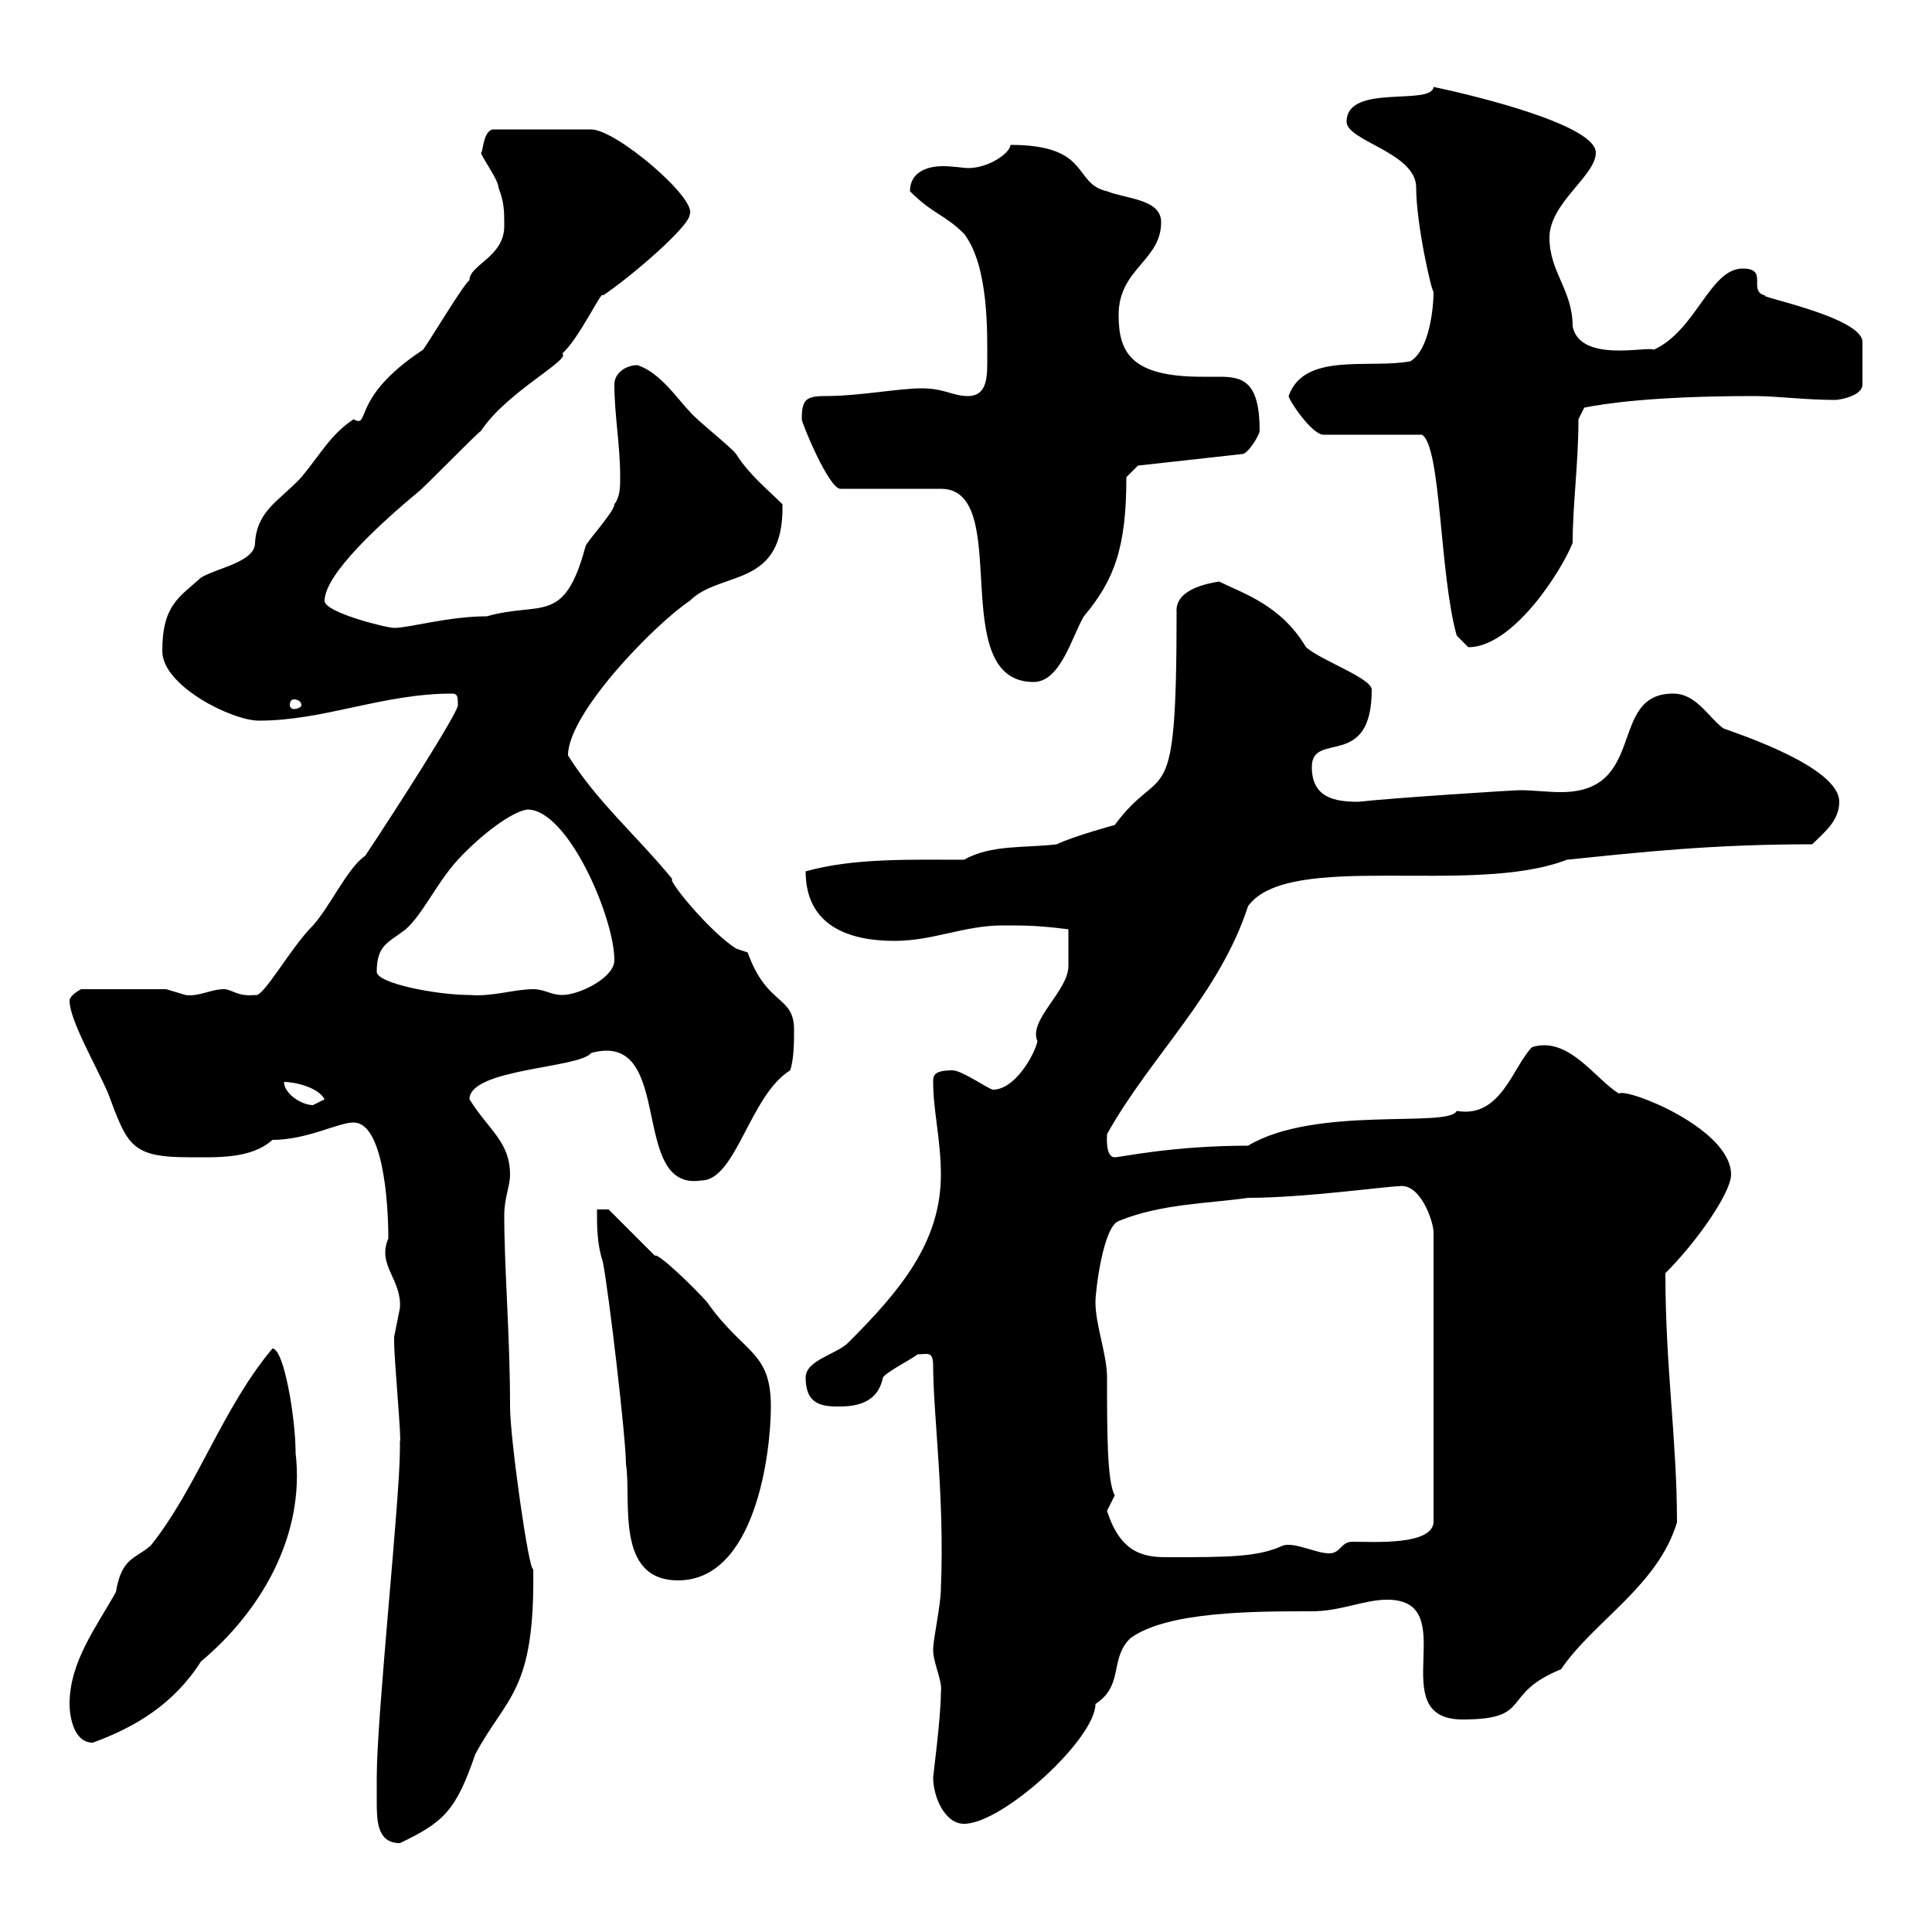 <svg xmlns="http://www.w3.org/2000/svg" xmlns:xlink="http://www.w3.org/1999/xlink" width="300" height="300"><path d="M58.50 279.60C58.50 282.60 58.50 286.20 62.10 286.20C69 282.90 70.80 281.10 73.80 272.40C78.60 263.40 83.10 262.80 82.80 243.60C82.20 244.50 79.20 223.50 79.20 218.40C79.20 207.30 78.30 197.10 78.30 188.70C78.30 186 79.20 184.20 79.20 182.40C79.20 177.30 75.90 175.50 72.90 170.70C72.90 165.90 90 165.90 91.80 163.50C105 159.90 97.50 185.10 108.90 183.30C114.30 183.30 116.40 170.10 122.70 166.20C123.30 164.40 123.30 161.70 123.30 159.90C123.30 154.50 119.10 156.30 116.10 147.90C116.10 147.90 114.30 147.30 114.30 147.30C110.10 144.60 103.50 136.50 104.40 136.50C99 129.90 92.70 124.50 88.20 117.30C88.20 110.70 101.70 96.90 107.10 93.30C111.90 88.50 121.80 91.50 121.50 78.30C119.10 75.90 116.40 73.80 114.30 70.50C113.40 69.30 108 65.10 107.10 63.90C105.30 62.10 102.60 57.90 99 56.70C97.20 56.70 95.40 57.90 95.40 59.70C95.40 64.50 96.30 69 96.30 74.10C96.30 75.60 96.30 77.10 95.40 78.30C95.40 79.50 90.90 84.30 90.90 84.90C87.60 97.20 84 93.30 75.60 95.70C69.60 95.70 63.60 97.50 61.20 97.50C60 97.50 50.40 95.10 50.40 93.30C50.40 89.10 59.40 81 64.80 76.50C65.70 75.90 73.80 67.50 74.70 66.90C78.60 60.90 88.80 55.80 87.30 54.90C90 52.50 93.60 44.70 93.60 45.90C98.10 42.90 107.10 35.10 107.10 33.30C108.30 30.90 95.70 20.10 91.80 20.10L76.50 20.10C75 20.40 75 23.70 74.70 23.70C74.70 24.30 77.40 27.90 77.40 29.10C78.30 31.50 78.30 32.70 78.30 35.10C78.30 39.90 72.90 41.10 72.90 43.50C72 44.10 66.60 53.10 65.70 54.30C54.30 61.80 57.60 66.60 54.90 65.10C51.30 67.50 49.80 70.50 46.80 74.10C43.50 77.70 39.90 79.20 39.60 84.30C39.60 87.30 33.60 88.20 31.20 89.70C27.90 92.70 25.20 93.90 25.20 101.10C25.20 106.50 36 111.90 40.20 111.90C50.40 111.90 59.40 107.70 70.20 107.70C71.10 107.70 71.10 108.30 71.10 109.50C71.10 110.70 61.50 125.70 56.70 132.90C54 134.70 51.30 140.70 48.60 143.70C45 147.30 40.80 155.10 39.60 154.50C36.90 154.80 36 153.60 34.80 153.60C32.70 153.60 30.90 154.80 28.80 154.50C28.80 154.50 25.80 153.60 25.80 153.60L12.60 153.60C12.60 153.60 10.80 154.50 10.80 155.40C10.80 158.40 15 165.60 16.80 169.80C19.80 177.90 20.40 179.70 29.40 179.70C33.60 179.70 39 180 42.30 177C47.70 177 52.50 174.30 54.90 174.30C59.40 174.30 60.30 186.30 60.30 192.30C58.50 196.50 62.40 198.60 62.10 203.10C62.10 203.10 61.20 207.60 61.20 207.60C61.20 208.50 61.20 208.50 61.20 208.50C61.20 210.90 62.40 224.10 62.10 223.80C62.10 223.80 62.10 225 62.10 225C62.10 232.80 58.50 266.40 58.50 276C58.50 276 58.50 279 58.50 279.60ZM144.90 276C144.90 279 146.70 283.20 149.70 283.20C155.70 283.20 170.10 270 170.10 264.60C174.60 261.60 172.20 257.70 175.50 254.40C181.20 250.20 194.70 250.20 203.70 250.20C208.20 250.20 211.80 248.40 215.40 248.40C227.40 248.40 214.50 267 227.10 267C238.20 267 232.80 263.10 242.40 259.20C247.50 251.70 257.40 246.30 260.40 236.40C260.40 223.50 258.60 212.40 258.60 197.70C263.70 192.60 268.80 185.10 268.80 182.40C268.80 175.20 252.60 168.90 251.40 169.80C247.80 167.70 243.60 160.80 237.90 162.60C234.90 165.60 233.10 173.70 226.20 172.50C225 175.20 204.30 171.60 193.80 177.90C182.10 177.90 174 179.70 173.10 179.70C171.60 179.70 171.90 176.40 171.90 176.10C178.80 163.80 189.30 154.50 193.80 140.70C200.10 132 228.60 139.20 243.30 133.50C255 132.30 265.80 131.10 281.40 131.10C283.20 129.30 285.60 127.50 285.60 124.50C285.60 119.10 270 114 267.60 113.10C265.20 111.30 263.40 107.70 259.80 107.70C249.60 107.70 255.90 123 242.40 123C240.30 123 237.90 122.70 236.10 122.70C234.90 122.70 216.30 123.90 210.90 124.50C207.30 124.50 203.70 123.90 203.70 119.10C203.70 113.40 213 119.70 213 107.10C213 105.30 205.20 102.60 202.80 100.50C198.90 93.90 192.90 92.10 189.30 90.30C187.50 90.60 182.40 91.50 182.70 95.10C182.70 127.50 180.60 117.90 173.10 128.10C173.10 128.10 166.50 129.90 164.10 131.10C159.30 131.70 153.90 131.10 149.70 133.50C141.60 133.50 132.60 133.20 125.10 135.30C125.10 143.70 131.70 146.10 138.90 146.10C144.90 146.10 149.70 143.70 155.70 143.70C159.30 143.70 161.10 143.70 165.90 144.30C165.90 146.40 165.90 149.10 165.90 150C165.90 153.90 159.60 158.40 161.10 161.70C160.50 164.10 157.50 169.20 154.20 169.20C153.60 169.20 149.40 166.20 147.90 166.20C144.90 166.20 144.90 167.10 144.90 168C144.90 172.50 146.10 177 146.10 182.40C146.10 192.90 139.80 200.40 131.70 208.50C129.90 210.30 125.10 211.20 125.10 213.90C125.10 217.50 126.90 218.40 129.90 218.40C132 218.40 136.20 218.40 137.10 213.90C137.70 213 141.30 211.20 142.50 210.30C144 210.30 144.90 209.70 144.90 212.10C144.90 219.60 146.70 232.50 146.10 246.60C146.10 249.30 144.90 254.40 144.90 256.20C144.90 258.30 146.40 261 146.10 262.80C146.10 266.70 144.90 275.70 144.90 276ZM10.80 264.60C10.80 266.40 11.40 270.60 14.40 270.60C21 268.20 27 264.60 31.20 258C40.50 250.20 47.40 238.50 45.90 225.60C45.90 220.20 44.10 209.40 42.30 209.40C34.50 218.70 30.60 231 23.40 240C21 242.10 18.90 241.80 18 247.20C15 252.60 10.80 258 10.80 264.60ZM93.60 195.90C94.50 200.40 97.20 223.20 97.20 227.40C98.10 232.80 95.40 245.40 105.30 245.40C117.30 245.40 119.70 225.60 119.70 218.40C119.70 209.70 115.50 210.30 109.80 202.20C107.40 199.50 102 194.40 101.70 195C100.80 194.10 95.40 188.70 94.50 187.80L92.70 187.80C92.70 190.50 92.70 193.20 93.60 195.90ZM171.90 234.60C171.90 234.60 173.10 232.20 173.10 232.20C171.90 230.10 171.90 222.30 171.90 213.90C171.90 210.30 170.10 205.80 170.10 202.20C170.10 200.40 171.30 190.50 173.70 189.60C180.30 186.90 187.50 186.90 193.80 186C202.50 186 215.40 184.20 217.20 184.20C220.50 183.60 222.60 189.60 222.60 191.40L222.60 236.40C222.30 240 213.30 239.40 210 239.40C208.20 239.40 208.20 241.20 206.40 241.20C204.30 241.20 201 239.40 199.20 240C195.30 241.80 190.80 241.80 181.20 241.80C177.60 241.80 174 241.20 171.90 234.60ZM44.10 168C45.90 168 49.50 168.90 50.40 170.70C50.40 170.70 48.60 171.60 48.60 171.60C46.80 171.60 44.10 169.80 44.10 168ZM58.50 150.90C58.50 146.70 60.30 146.40 63 144.30C65.70 141.90 67.80 137.10 71.10 133.50C74.70 129.60 79.50 126 81.90 125.70C88.20 125.70 95.40 142.50 95.40 149.10C95.40 151.80 90 154.50 87.30 154.50C85.50 154.50 84.60 153.60 82.80 153.60C79.80 153.60 76.50 154.80 72.90 154.50C67.80 154.50 58.50 152.70 58.50 150.90ZM46.80 109.50C46.80 109.80 46.20 110.10 45.60 110.10C45.30 110.10 45 109.80 45 109.50C45 108.90 45.30 108.60 45.60 108.60C46.20 108.60 46.80 108.90 46.80 109.50ZM124.50 65.10C124.50 65.70 128.70 75.90 130.50 75.90L146.10 75.90C157.50 75.90 146.70 105.90 160.50 105.90C164.70 105.90 166.50 98.70 168.30 95.70C173.10 90 174.90 84.90 174.90 74.10L176.70 72.30L192.90 70.50C193.80 70.50 195.60 67.50 195.60 66.90C195.60 59.10 192.90 58.50 189.30 58.50C188.10 58.50 187.50 58.50 186.60 58.50C175.50 58.50 173.70 54.60 173.70 48.90C173.70 41.70 180.30 40.50 180.30 34.50C180.30 30.90 174.90 30.90 171.90 29.70C166.50 28.50 169.50 22.50 156.90 22.50C156.90 23.70 153.60 26.10 150.30 26.10C149.70 26.10 147.90 25.80 146.40 25.80C144 25.80 141.30 26.70 141.30 29.70C144.90 33.30 146.70 33.30 149.70 36.30C153.60 41.40 153.30 51.90 153.30 56.40C153.30 59.10 153 61.50 150.30 61.50C147.90 61.50 146.70 60.30 143.10 60.30C139.50 60.30 133.50 61.50 128.10 61.50C125.10 61.50 124.50 62.10 124.50 65.10ZM226.20 98.70C226.20 98.70 228 100.50 228 100.50C234.90 100.50 242.40 88.80 244.20 84.30C244.20 78.30 245.10 72 245.10 65.10L246 63.30C249 62.70 256.50 61.50 272.40 61.50C276 61.50 280.20 62.10 285 62.10C285.60 62.10 289.20 61.50 289.20 59.70L289.20 53.10C289.20 49.20 272.10 45.90 274.20 45.90C271.20 45.30 274.80 41.70 270.60 41.70C265.50 41.70 263.40 51.30 256.80 54.30C255.90 53.70 245.40 56.40 244.20 50.70C244.20 45 240.60 42.30 240.60 36.90C240.60 31.50 247.80 27.30 247.80 23.70C247.80 19.50 229.80 15 222.60 13.50C222.30 16.50 209.10 12.90 209.10 18.90C209.10 21.90 219.90 23.70 219.90 29.10C219.90 34.80 222.30 45.30 222.60 45.30C222.60 47.70 222 54.30 219 56.10C212.70 57.30 202.50 54.60 200.10 61.50C200.10 62.10 203.70 67.50 205.50 67.50L220.80 67.50C223.80 69.30 223.50 89.10 226.20 98.70Z"/></svg>